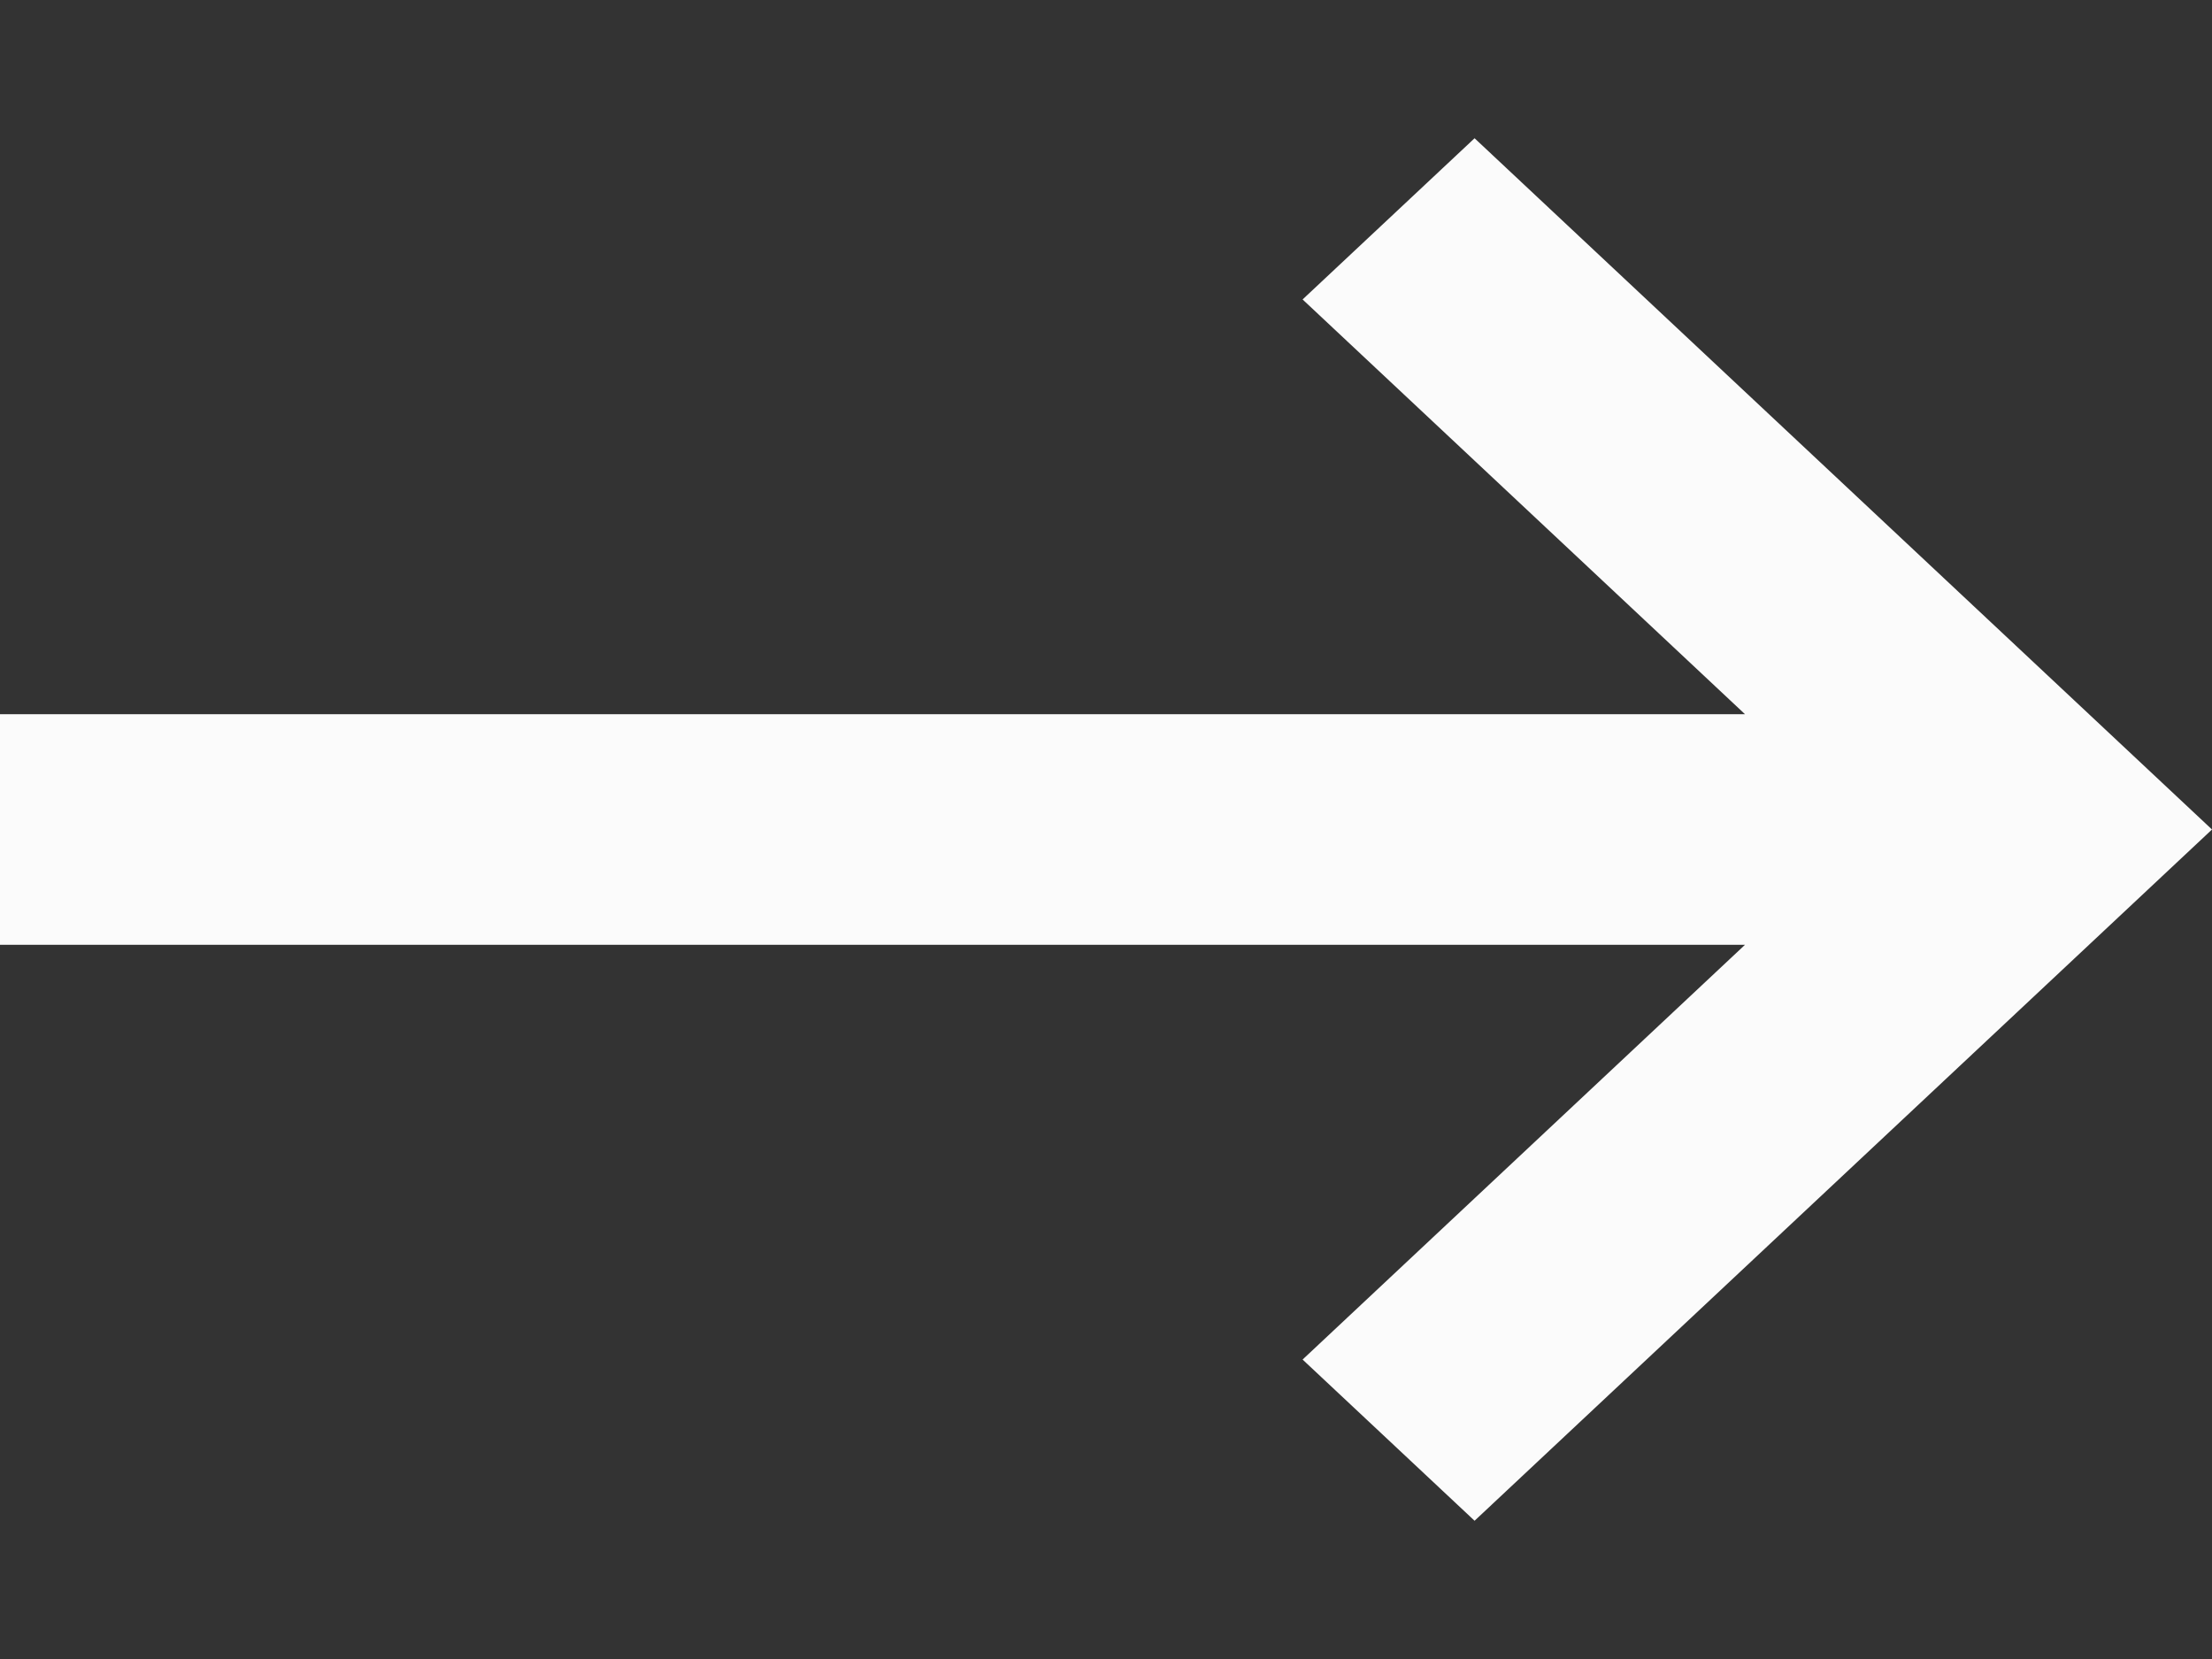 <svg width="8" height="6" viewBox="0 0 8 6" fill="none" xmlns="http://www.w3.org/2000/svg">
<rect x="0" y="0" width="8" height="6" fill="#333333" stroke="none"/>
<path d="M5.333 0.5L8 3L5.333 5.5L4.711 4.917L6.311 3.417H0V2.583H6.311L4.711 1.083L5.333 0.5Z" fill="#FBFBFB"/>
</svg>
